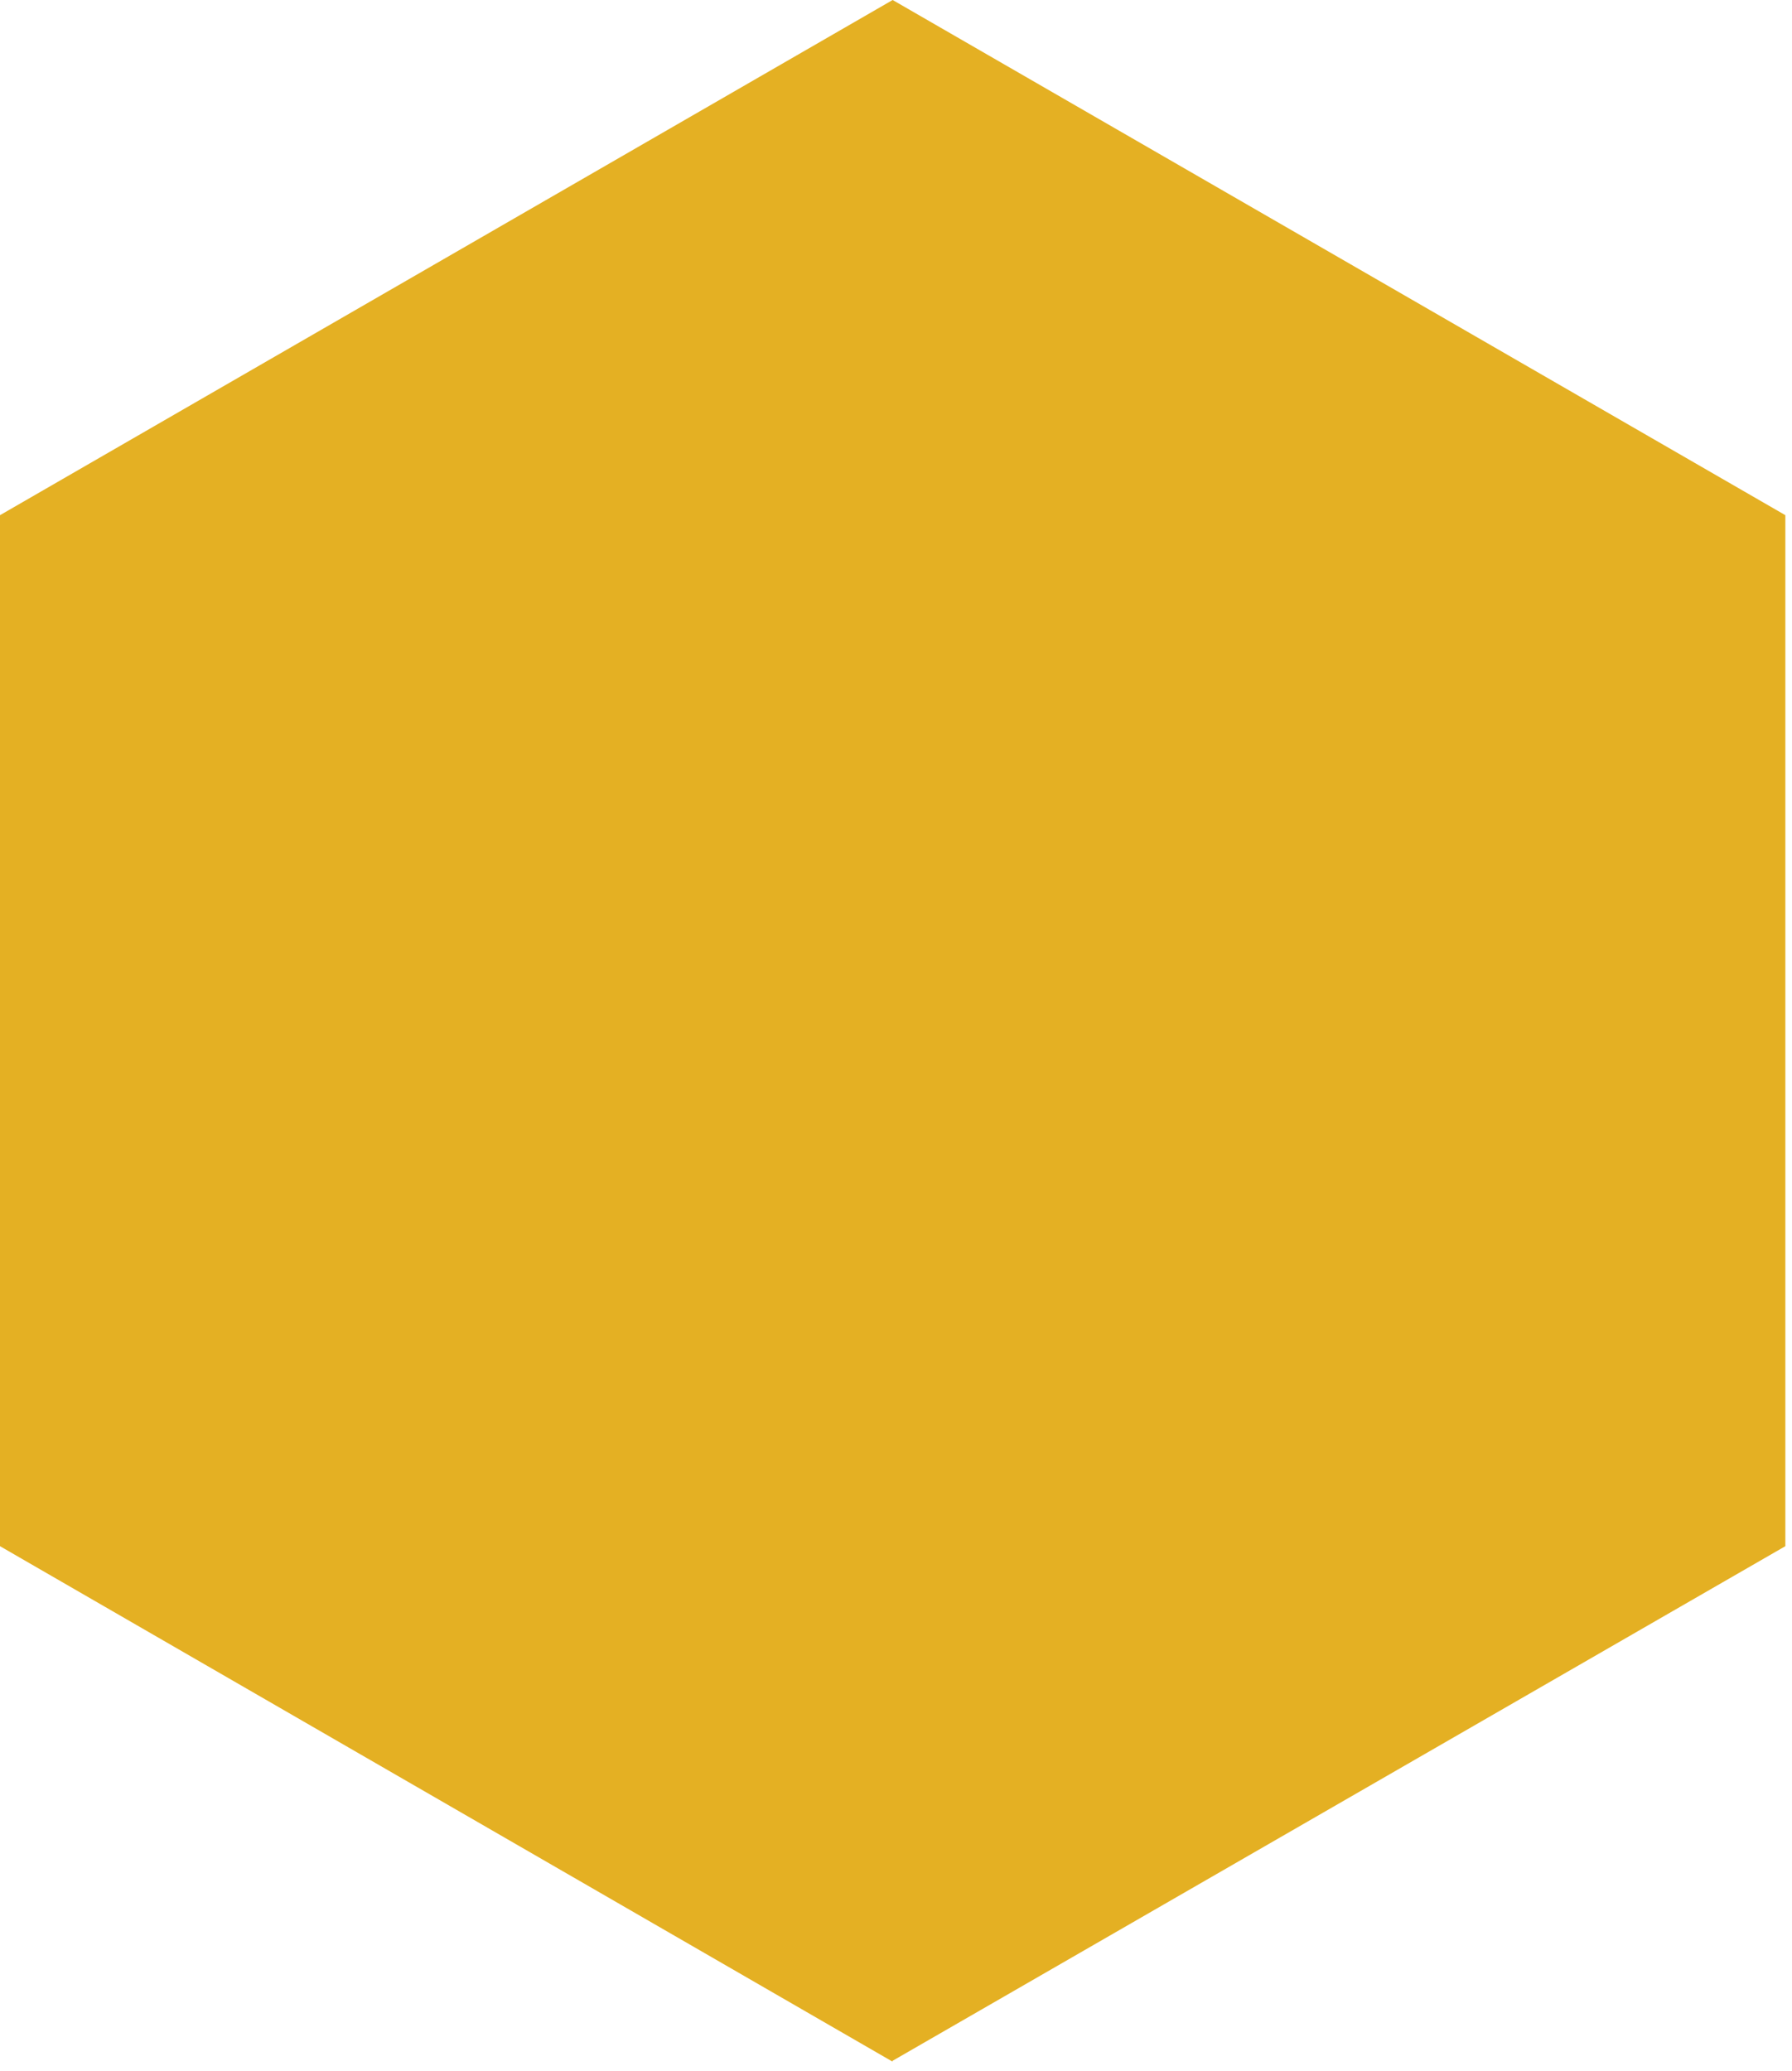 <?xml version="1.0" encoding="utf-8"?>
<svg xmlns="http://www.w3.org/2000/svg" fill="none" height="100%" overflow="visible" preserveAspectRatio="none" style="display: block;" viewBox="0 0 45 52" width="100%">
<path d="M44.833 12.936L22.416 0L0 12.936V38.824L22.401 51.76H22.416V51.745L44.833 38.824V12.936Z" fill="#E4B023" id="Vector"/>
</svg>